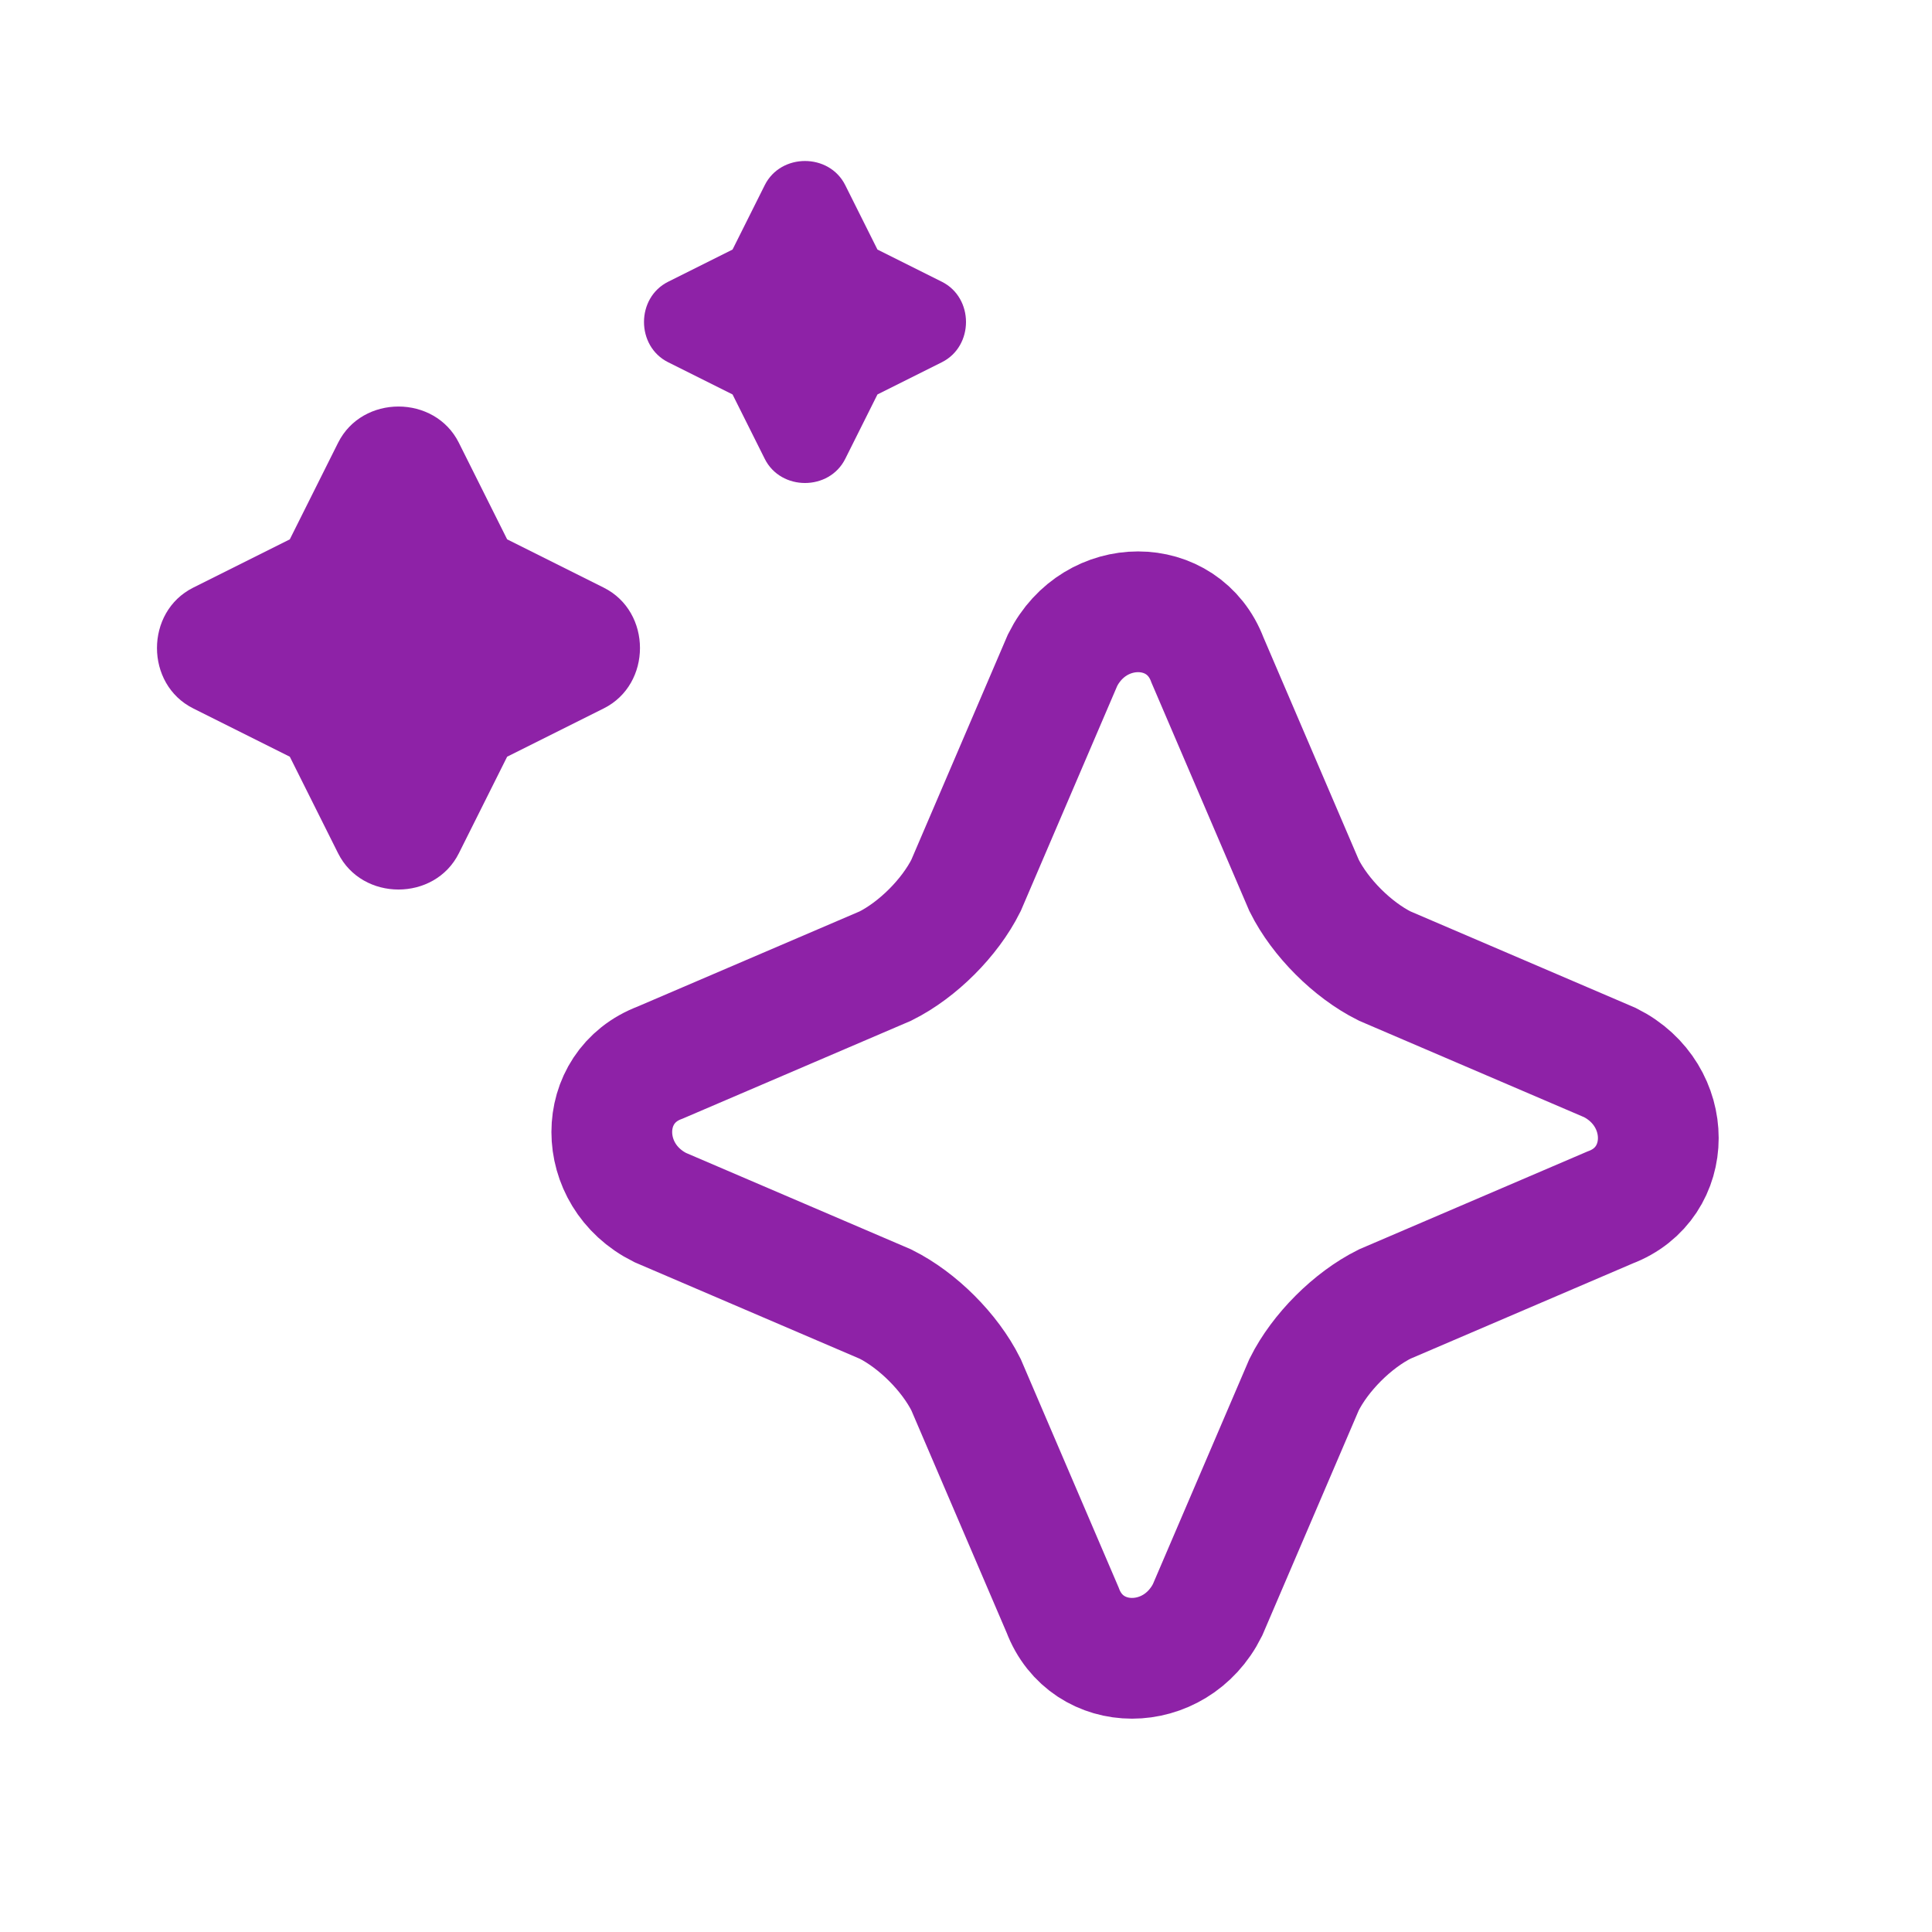 <?xml version="1.0" encoding="UTF-8"?>
<svg id="Layer_1" xmlns="http://www.w3.org/2000/svg" version="1.1" viewBox="0 0 24 24">
  <!-- Generator: Adobe Illustrator 29.0.1, SVG Export Plug-In . SVG Version: 2.1.0 Build 192)  -->
  <defs>
    <style>
      .st0 {
        fill: none;
        stroke: #8e22a7;
        stroke-width: 1.5px;
      }

      .st1 {
        fill: #8e22a7;
      }
    </style>
  </defs>
  <path class="st0" d="M16.2,17.2l-1.2,2.8c-.4.8-1.5.8-1.8,0l-1.2-2.8c-.2-.4-.6-.8-1-1l-2.8-1.2c-.8-.4-.8-1.5,0-1.8l2.8-1.2c.4-.2.8-.6,1-1l1.2-2.8c.4-.8,1.5-.8,1.8,0l1.2,2.8c.2.4.6.8,1,1l2.8,1.2c.8.4.8,1.5,0,1.8l-2.8,1.2c-.4.2-.8.6-1,1Z"/>
  <path class="st1" d="M10.5,2.3c-.2-.4-.8-.4-1,0l-.4.8-.8.4c-.4.2-.4.8,0,1l.8.4.4.8c.2.4.8.4,1,0l.4-.8.8-.4c.4-.2.4-.8,0-1l-.8-.4-.4-.8Z"/>
  <path class="st1" d="M5.7,5.5c-.3-.6-1.2-.6-1.5,0l-.6,1.2-1.2.6c-.6.3-.6,1.2,0,1.5l1.2.6.6,1.2c.3.6,1.2.6,1.5,0l.6-1.2,1.2-.6c.6-.3.6-1.2,0-1.5l-1.2-.6-.6-1.2Z"/>
</svg>